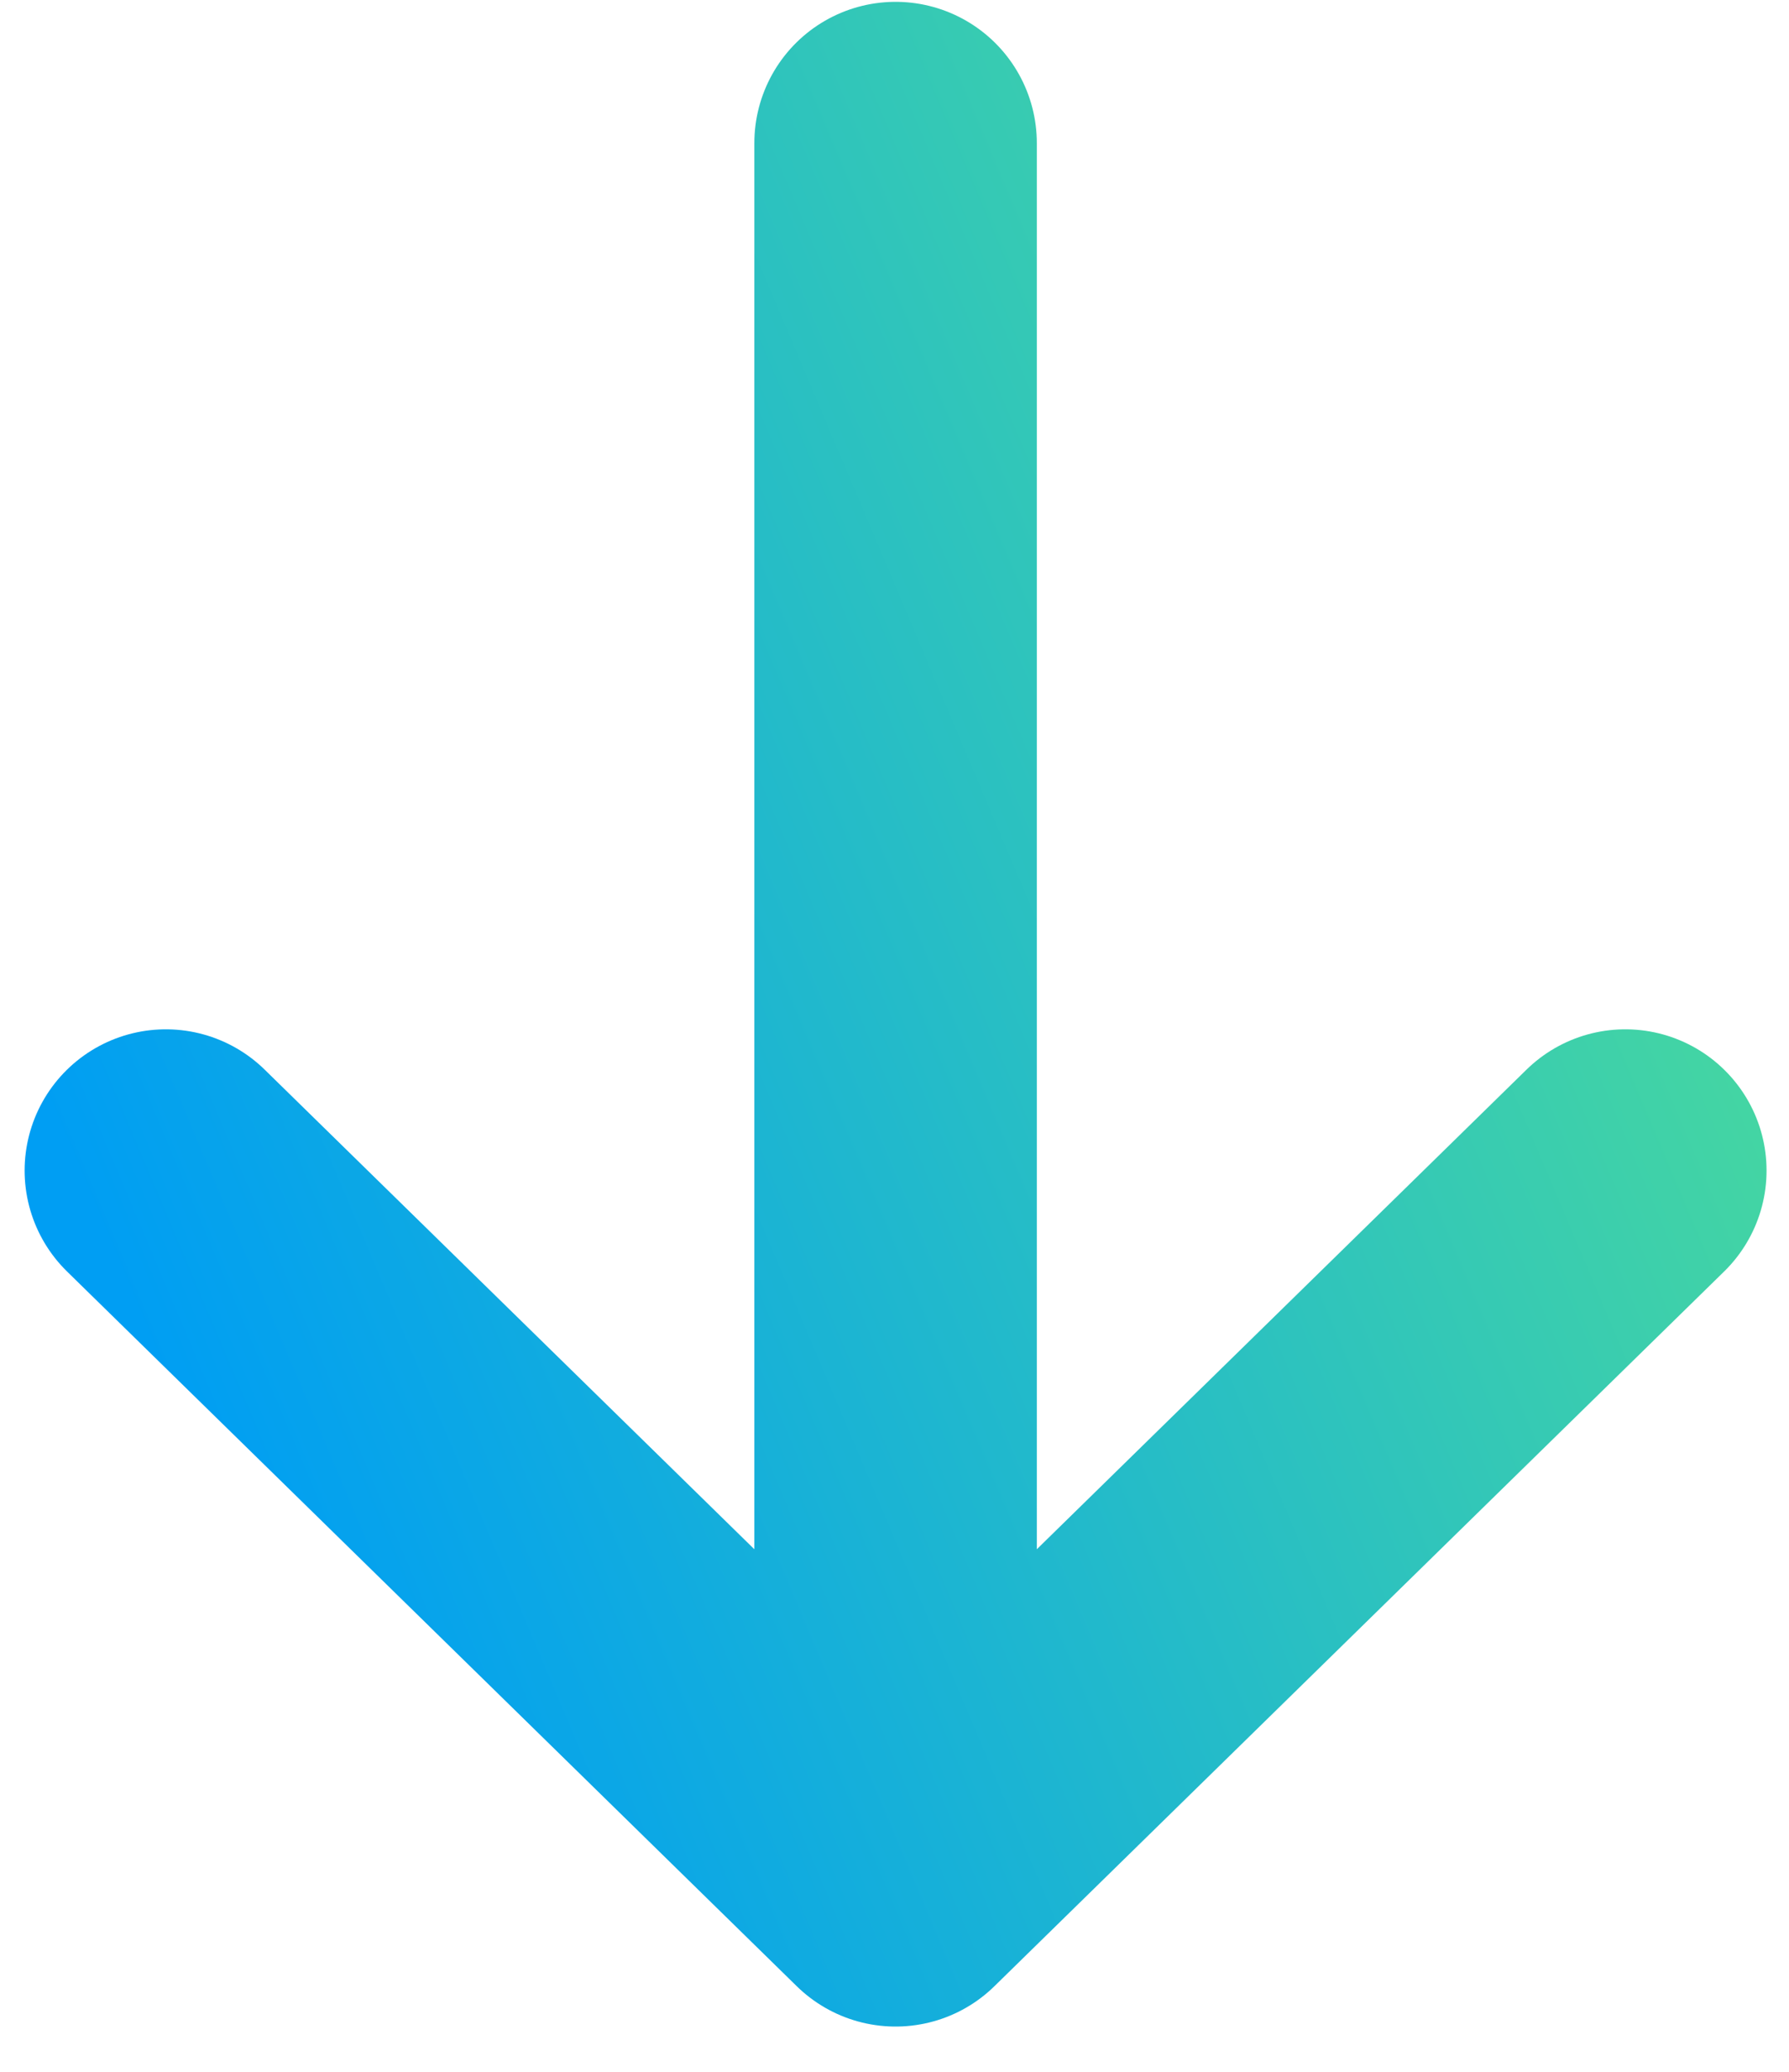 <?xml version="1.0" encoding="UTF-8"?> <svg xmlns="http://www.w3.org/2000/svg" width="38" height="44" viewBox="0 0 38 44" fill="none"><path d="M19.023 3.039V40.039M19.023 40.039L3.523 24.86M19.023 40.039L34.523 24.86" stroke="url(#paint0_linear_236_43)" stroke-width="6" stroke-linecap="round" stroke-linejoin="round"></path><defs><linearGradient id="paint0_linear_236_43" x1="3.55" y1="29.696" x2="42.172" y2="13.365" gradientUnits="userSpaceOnUse"><stop stop-color="#009EF3"></stop><stop offset="1" stop-color="#55E38F"></stop></linearGradient></defs></svg> 